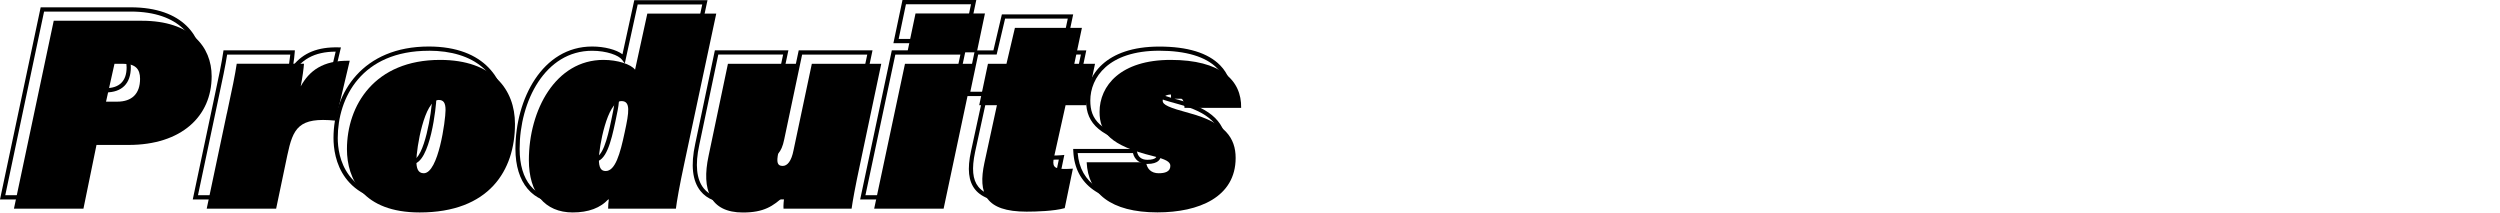 <?xml version="1.0" encoding="UTF-8" standalone="no"?>
<svg
   viewBox="0 0 440.702 37.46"
   version="1.1"
   id="svg54"
   sodipodi:docname="products.svg"
   width="440.702"
   height="37.46"
   inkscape:version="1.1.2 (b8e25be833, 2022-02-05)"
   xmlns:inkscape="http://www.inkscape.org/namespaces/inkscape"
   xmlns:sodipodi="http://sodipodi.sourceforge.net/DTD/sodipodi-0.dtd"
   xmlns="http://www.w3.org/2000/svg"
   xmlns:svg="http://www.w3.org/2000/svg">
  <defs
     id="defs58" />
  <sodipodi:namedview
     id="namedview56"
     pagecolor="#505050"
     bordercolor="#eeeeee"
     borderopacity="1"
     inkscape:pageshadow="0"
     inkscape:pageopacity="0"
     inkscape:pagecheckerboard="0"
     showgrid="false"
     fit-margin-top="0"
     fit-margin-left="0"
     fit-margin-right="0"
     fit-margin-bottom="0"
     inkscape:zoom="4.8715353"
     inkscape:cx="108.48736"
     inkscape:cy="17.858846"
     inkscape:window-width="1920"
     inkscape:window-height="1177"
     inkscape:window-x="-8"
     inkscape:window-y="-8"
     inkscape:window-maximized="1"
     inkscape:current-layer="svg54" />
  <g
     id="a"
     transform="translate(0,-0.01)" />
  <g
     id="b"
     transform="translate(0,-0.01)" />
  <g
     id="c"
     transform="translate(0,-0.01)" />
  <g
     id="d"
     transform="translate(0,-0.01)" />
  <g
     id="e"
     transform="translate(0,-0.01)" />
  <g
     id="f"
     transform="translate(0,-0.01)" />
  <g
     id="g"
     transform="translate(0,-0.01)" />
  <g
     id="h"
     transform="translate(0,-0.01)" />
  <g
     id="i"
     transform="translate(0,-0.01)" />
  <g
     id="j"
     transform="translate(0,-0.01)" />
  <g
     id="k"
     transform="translate(0,-0.01)" />
  <g
     id="l"
     transform="translate(0,-0.01)" />
  <g
     id="m"
     transform="translate(0,-0.01)">
    <g
       id="g30">
      <path
         d="M 13.01,35.17 H 0 L 7.17,1.3 h 15.86 c 9.34,0 12.66,5.25 12.66,10.17 0,7.58 -5.89,12.47 -15.02,12.47 H 15.31 Z M 0.93,34.42 H 12.4 l 2.3,-11.23 h 5.97 c 8.67,0 14.27,-4.6 14.27,-11.72 0,-4.55 -3.13,-9.42 -11.91,-9.42 H 7.77 Z M 18.66,16.3 h -2.44 l 1.66,-7.42 h 1.88 c 2.22,0 3.3,0.99 3.3,3.01 0,2.84 -1.57,4.41 -4.41,4.41 z m -1.5,-0.75 h 1.5 c 2.39,0 3.66,-1.26 3.66,-3.66 0,-1.61 -0.74,-2.26 -2.55,-2.26 h -1.28 l -1.32,5.92 z"
         id="path14" />
      <path
         d="M 46.99,35.17 H 33.98 l 3.65,-17.26 c 0.95,-4.43 1.43,-6.74 1.72,-8.71 L 39.4,8.88 h 12.58 l -0.03,0.4 c -0.03,0.48 -0.13,1.35 -0.28,2.28 1.82,-2.25 4.36,-3.28 7.97,-3.2 H 60.1 L 57.42,19.7 57.09,19.67 c -6.16,-0.64 -7.07,0.99 -8.09,5.8 l -2.03,9.71 z M 34.91,34.42 h 11.47 l 1.91,-9.11 c 1.04,-4.89 2.17,-7.01 8.57,-6.42 l 2.31,-9.78 c -3.78,0.03 -6.21,1.37 -7.84,4.32 l -1.17,2.11 0.47,-2.37 c 0.24,-1.2 0.45,-2.66 0.54,-3.54 H 40.04 c -0.3,1.93 -0.78,4.23 -1.68,8.44 L 34.9,34.42 Z"
         id="path16" />
      <path
         d="m 71.98,35.84 c -11.91,0 -13.19,-8.05 -13.19,-11.51 0,-8.02 5.19,-16.12 16.79,-16.12 10.01,0 13.58,6.02 13.58,11.66 0,10 -6.42,15.98 -17.18,15.98 z m 3.6,-26.88 c -11.84,0 -16.04,8.28 -16.04,15.37 0,3.24 1.21,10.76 12.44,10.76 14.83,0 16.43,-10.65 16.43,-15.23 0,-6.83 -4.79,-10.91 -12.83,-10.91 z M 72.7,28.93 c -1.67,0 -1.67,-1.91 -1.67,-2.54 0,-1.65 1.19,-11.13 4.31,-11.13 1.41,0 1.58,1.23 1.58,2.15 0,0.97 -1.01,11.51 -4.21,11.51 z m 2.64,-12.91 c -2.08,0 -3.56,7.87 -3.56,10.38 0,1.57 0.44,1.79 0.92,1.79 2.08,0 3.46,-8.68 3.46,-10.76 0,-1.29 -0.37,-1.4 -0.83,-1.4 z"
         id="path18" />
      <path
         d="m 98.96,35.84 c -5.07,0 -8.1,-3.59 -8.1,-9.59 0,-8.75 4.74,-18.04 13.53,-18.04 2.16,0 4.25,0.55 5.34,1.37 l 2.08,-9.53 h 12.91 L 124.62,0.5 119,26.85 c -0.89,4.09 -1.35,6.8 -1.48,7.98 l -0.04,0.33 h -12.66 v -0.38 c 0,-0.24 0,-0.5 0.03,-0.77 -1.44,1.2 -3.42,1.81 -5.9,1.81 z m 5.42,-26.88 c -8.3,0 -12.78,8.91 -12.78,17.29 0,5.62 2.68,8.84 7.35,8.84 2.73,0 4.78,-0.78 6.1,-2.32 l 0.84,-0.98 -0.18,1.27 c -0.07,0.5 -0.11,0.95 -0.13,1.35 h 11.24 c 0.18,-1.33 0.63,-3.95 1.45,-7.72 L 123.79,0.8 h -11.38 l -2.27,10.39 -0.49,-0.65 c -0.58,-0.78 -2.71,-1.58 -5.27,-1.58 z m 0.38,19.58 c -1.57,0 -1.57,-1.81 -1.57,-2.49 0,-1.51 1.26,-10.6 4.36,-10.6 0.52,0 0.91,0.17 1.18,0.5 0.69,0.85 0.37,2.62 -0.24,5.43 -0.79,3.77 -1.67,7.16 -3.73,7.16 z m 2.79,-12.34 c -2.07,0 -3.61,7.54 -3.61,9.85 0,1.74 0.52,1.74 0.82,1.74 1.42,0 2.28,-3.16 2.99,-6.57 0.49,-2.28 0.86,-4.21 0.39,-4.8 -0.08,-0.09 -0.22,-0.22 -0.59,-0.22 z"
         id="path20" />
      <path
         d="m 128.96,35.84 c -2.48,0 -4.32,-0.72 -5.47,-2.15 -1.43,-1.77 -1.75,-4.56 -0.94,-8.29 l 3.47,-16.52 h 12.96 l -3.41,16.15 c -0.07,0.35 -0.29,1.41 -0.04,1.72 0.03,0.03 0.11,0.13 0.44,0.13 0.69,0 1.24,-0.88 1.55,-2.48 L 140.8,8.88 h 13.01 l -3.75,17.73 c -1.09,5.08 -1.42,7.13 -1.58,8.23 l -0.05,0.32 h -12.67 l -0.03,-0.34 c -0.03,-0.31 0,-0.84 0.04,-1.36 -1.61,1.38 -3.37,2.37 -6.82,2.37 z m -2.34,-26.21 -3.35,15.93 c -0.76,3.5 -0.49,6.08 0.79,7.66 1,1.24 2.64,1.87 4.89,1.87 3.7,0 5.25,-1.17 7.04,-2.83 l 0.78,-0.72 -0.15,1.05 c -0.08,0.56 -0.15,1.33 -0.15,1.83 h 11.32 c 0.18,-1.18 0.55,-3.31 1.54,-7.96 L 152.88,9.63 H 141.4 l -3.15,14.92 c -0.5,2.55 -1.52,3.08 -2.29,3.08 -0.46,0 -0.8,-0.13 -1.02,-0.41 -0.34,-0.42 -0.37,-1.1 -0.11,-2.35 l 3.22,-15.25 h -11.43 z"
         id="path22" />
      <path
         d="m 164.64,35.17 h -13.01 l 5.58,-26.29 h 13.01 z m -12.08,-0.75 h 11.48 L 169.3,9.63 H 157.83 Z M 170.5,7.62 h -13.01 l 1.6,-7.61 H 172.1 Z M 158.42,6.87 h 11.47 l 1.28,-6.11 H 159.7 Z"
         id="path24" />
      <path
         d="m 178.97,35.7 c -3.52,0 -5.83,-0.75 -7.07,-2.28 -1.18,-1.46 -1.41,-3.61 -0.73,-6.76 l 2.11,-9.72 h -3.12 l 1.69,-8.05 h 3.27 l 1.49,-6.34 h 12.57 l -1.34,6.34 h 3.65 l -1.69,8.05 h -3.65 l -1.95,8.78 c -0.17,0.75 -0.18,1.2 -0.01,1.4 0.17,0.21 0.6,0.3 1.38,0.3 0.39,0 1.04,0 1.55,-0.05 l 0.5,-0.05 -1.59,7.68 -0.22,0.06 c -2.04,0.58 -5.45,0.64 -6.82,0.64 z m -7.89,-19.52 h 3.12 l -2.31,10.63 c -0.62,2.92 -0.44,4.87 0.58,6.13 1.09,1.35 3.21,2 6.49,2 1.01,0 4.36,-0.04 6.4,-0.55 l 1.29,-6.25 c -0.41,0.02 -0.83,0.02 -1.12,0.02 -1.06,0 -1.63,-0.17 -1.96,-0.59 -0.41,-0.51 -0.3,-1.28 -0.13,-2.03 l 2.08,-9.36 h 3.64 l 1.38,-6.55 h -3.65 l 1.34,-6.34 h -11.05 l -1.49,6.34 h -3.26 l -1.38,6.55 z"
         id="path26" />
      <path
         d="m 202.06,35.84 c -8.03,0 -12.59,-3.26 -12.86,-9.19 l -0.02,-0.39 h 11.19 l 0.04,0.33 c 0.13,1.03 0.78,1.59 1.84,1.59 1.69,0 1.69,-0.65 1.69,-0.92 0,-0.4 -0.47,-0.79 -2.79,-1.36 -7.07,-1.76 -9.69,-3.96 -9.69,-8.14 0,-4.4 3.38,-9.54 12.9,-9.54 4.97,0 8.58,1.11 10.72,3.29 1.43,1.46 2.13,3.32 2.09,5.54 v 0.37 h -10.12 c 0.26,0.07 0.53,0.15 0.81,0.22 5.77,1.57 8.34,4.11 8.34,8.24 0,6.25 -5.29,9.98 -14.15,9.98 z m -12.08,-8.83 c 0.42,5.29 4.59,8.08 12.08,8.08 8.39,0 13.4,-3.45 13.4,-9.23 0,-3.78 -2.33,-6.03 -7.79,-7.51 -3.81,-1.03 -5.08,-1.54 -5.08,-2.57 0,-0.93 0.71,-1.48 1.91,-1.48 0.84,0 1.54,0.26 2.01,0.74 0.4,0.41 0.62,0.95 0.66,1.61 h 9.24 c -0.04,-1.85 -0.67,-3.4 -1.87,-4.63 -1.97,-2.01 -5.49,-3.07 -10.19,-3.07 -8.97,0 -12.15,4.74 -12.15,8.79 0,3.26 1.49,5.52 9.12,7.41 2.23,0.56 3.36,1.03 3.36,2.09 0,0.76 -0.42,1.67 -2.44,1.67 -1.3,0 -2.24,-0.73 -2.52,-1.92 h -9.75 z m 14.53,-11.95 c -1.16,0 -1.16,0.55 -1.16,0.73 0,0.43 1.15,0.88 3.08,1.45 v -0.21 c 0.02,-0.63 -0.13,-1.12 -0.45,-1.45 -0.41,-0.43 -1.03,-0.52 -1.47,-0.52 z"
         id="path28" />
    </g>
    <g
       id="g48">
      <path
         d="m 9.47,3.67 h 15.55 c 8.59,0 12.29,4.56 12.29,9.79 0,7.06 -5.33,12.1 -14.64,12.1 h -5.66 l -2.3,11.23 H 2.46 Z m 9.22,14.26 h 1.97 c 2.59,0 4.03,-1.39 4.03,-4.03 0,-1.73 -0.82,-2.64 -2.93,-2.64 h -1.58 z"
         id="path32" />
      <path
         d="m 40,19.99 c 0.96,-4.46 1.44,-6.77 1.73,-8.74 h 11.86 c -0.05,0.77 -0.29,2.54 -0.58,3.98 1.49,-2.69 3.84,-4.61 8.64,-4.51 l -2.5,10.56 c -6.53,-0.67 -7.49,1.34 -8.5,6.1 l -1.97,9.41 H 36.44 l 3.55,-16.8 z"
         id="path34" />
      <path
         d="m 90.78,21.86 c 0,8.21 -4.56,15.6 -16.8,15.6 -9.94,0 -12.82,-5.86 -12.82,-11.14 0,-7.73 4.85,-15.75 16.42,-15.75 9.27,0 13.2,5.23 13.2,11.28 z M 73.4,28.39 c 0,1.2 0.24,2.16 1.3,2.16 2.59,0 3.84,-9.36 3.84,-11.14 0,-1.25 -0.34,-1.78 -1.2,-1.78 -2.54,0 -3.94,8.5 -3.94,10.75 z"
         id="path36" />
      <path
         d="m 126.26,2.42 -5.62,26.35 c -0.86,3.98 -1.34,6.77 -1.49,8.02 H 107.2 c 0,-0.53 0.05,-1.1 0.14,-1.78 -1.44,1.68 -3.65,2.45 -6.38,2.45 -4.94,0 -7.73,-3.46 -7.73,-9.22 0,-8.83 4.71,-17.67 13.15,-17.67 2.5,0 4.85,0.77 5.57,1.73 l 2.16,-9.89 h 12.14 z m -20.69,25.63 c 0,1.54 0.38,2.11 1.2,2.11 1.68,0 2.54,-2.98 3.36,-6.86 0.77,-3.55 1.06,-5.47 -0.58,-5.47 -2.54,0 -3.98,8.26 -3.98,10.23 z"
         id="path38" />
      <path
         d="m 151.7,28.54 c -1.01,4.7 -1.39,6.91 -1.58,8.26 h -12 c -0.05,-0.48 0.05,-1.58 0.14,-2.26 -1.97,1.82 -3.6,2.93 -7.3,2.93 -5.76,0 -7.34,-3.98 -6.05,-9.98 l 3.41,-16.23 h 12.19 l -3.31,15.7 c -0.34,1.63 -0.19,2.3 0.77,2.3 0.82,0 1.54,-0.82 1.92,-2.78 l 3.22,-15.22 h 12.24 z"
         id="path40" />
      <path
         d="m 159.52,11.26 h 12.24 L 166.34,36.8 H 154.1 l 5.43,-25.54 z m 1.87,-8.88 h 12.24 l -1.44,6.86 h -12.24 z"
         id="path42" />
      <path
         d="m 174.16,11.26 h 3.26 l 1.49,-6.34 h 11.81 l -1.34,6.34 h 3.65 l -1.54,7.3 h -3.65 l -2.02,9.07 c -0.38,1.68 -0.05,2.16 1.73,2.16 0.38,0 1.06,0 1.58,-0.05 l -1.44,6.96 c -1.87,0.53 -5.04,0.62 -6.72,0.62 -7.3,0 -8.59,-3.22 -7.44,-8.59 l 2.21,-10.18 h -3.12 l 1.54,-7.3 z"
         id="path44" />
      <path
         d="m 202.04,28.63 c 0.14,1.15 0.91,1.92 2.21,1.92 1.06,0 2.06,-0.24 2.06,-1.3 0,-0.72 -0.77,-1.15 -3.07,-1.73 -7.54,-1.87 -9.41,-4.18 -9.41,-7.78 0,-4.61 3.7,-9.17 12.53,-9.17 8.83,0 12.53,3.6 12.43,8.45 h -9.99 c 0.05,-1.63 -0.96,-2.35 -2.3,-2.35 -0.91,0 -1.54,0.34 -1.54,1.1 0,0.72 1.06,1.2 4.8,2.21 6.19,1.68 8.06,4.37 8.06,7.87 0,6.91 -6.48,9.6 -13.78,9.6 -8.26,0 -12.24,-3.41 -12.48,-8.83 h 10.46 z"
         id="path46" />
    </g>
  </g>
  <g
     id="n"
     transform="translate(0,-0.01)" />
  <g
     id="o"
     transform="translate(0,-0.01)" />
  <g
     id="p"
     transform="translate(0,-0.01)" />
</svg>
